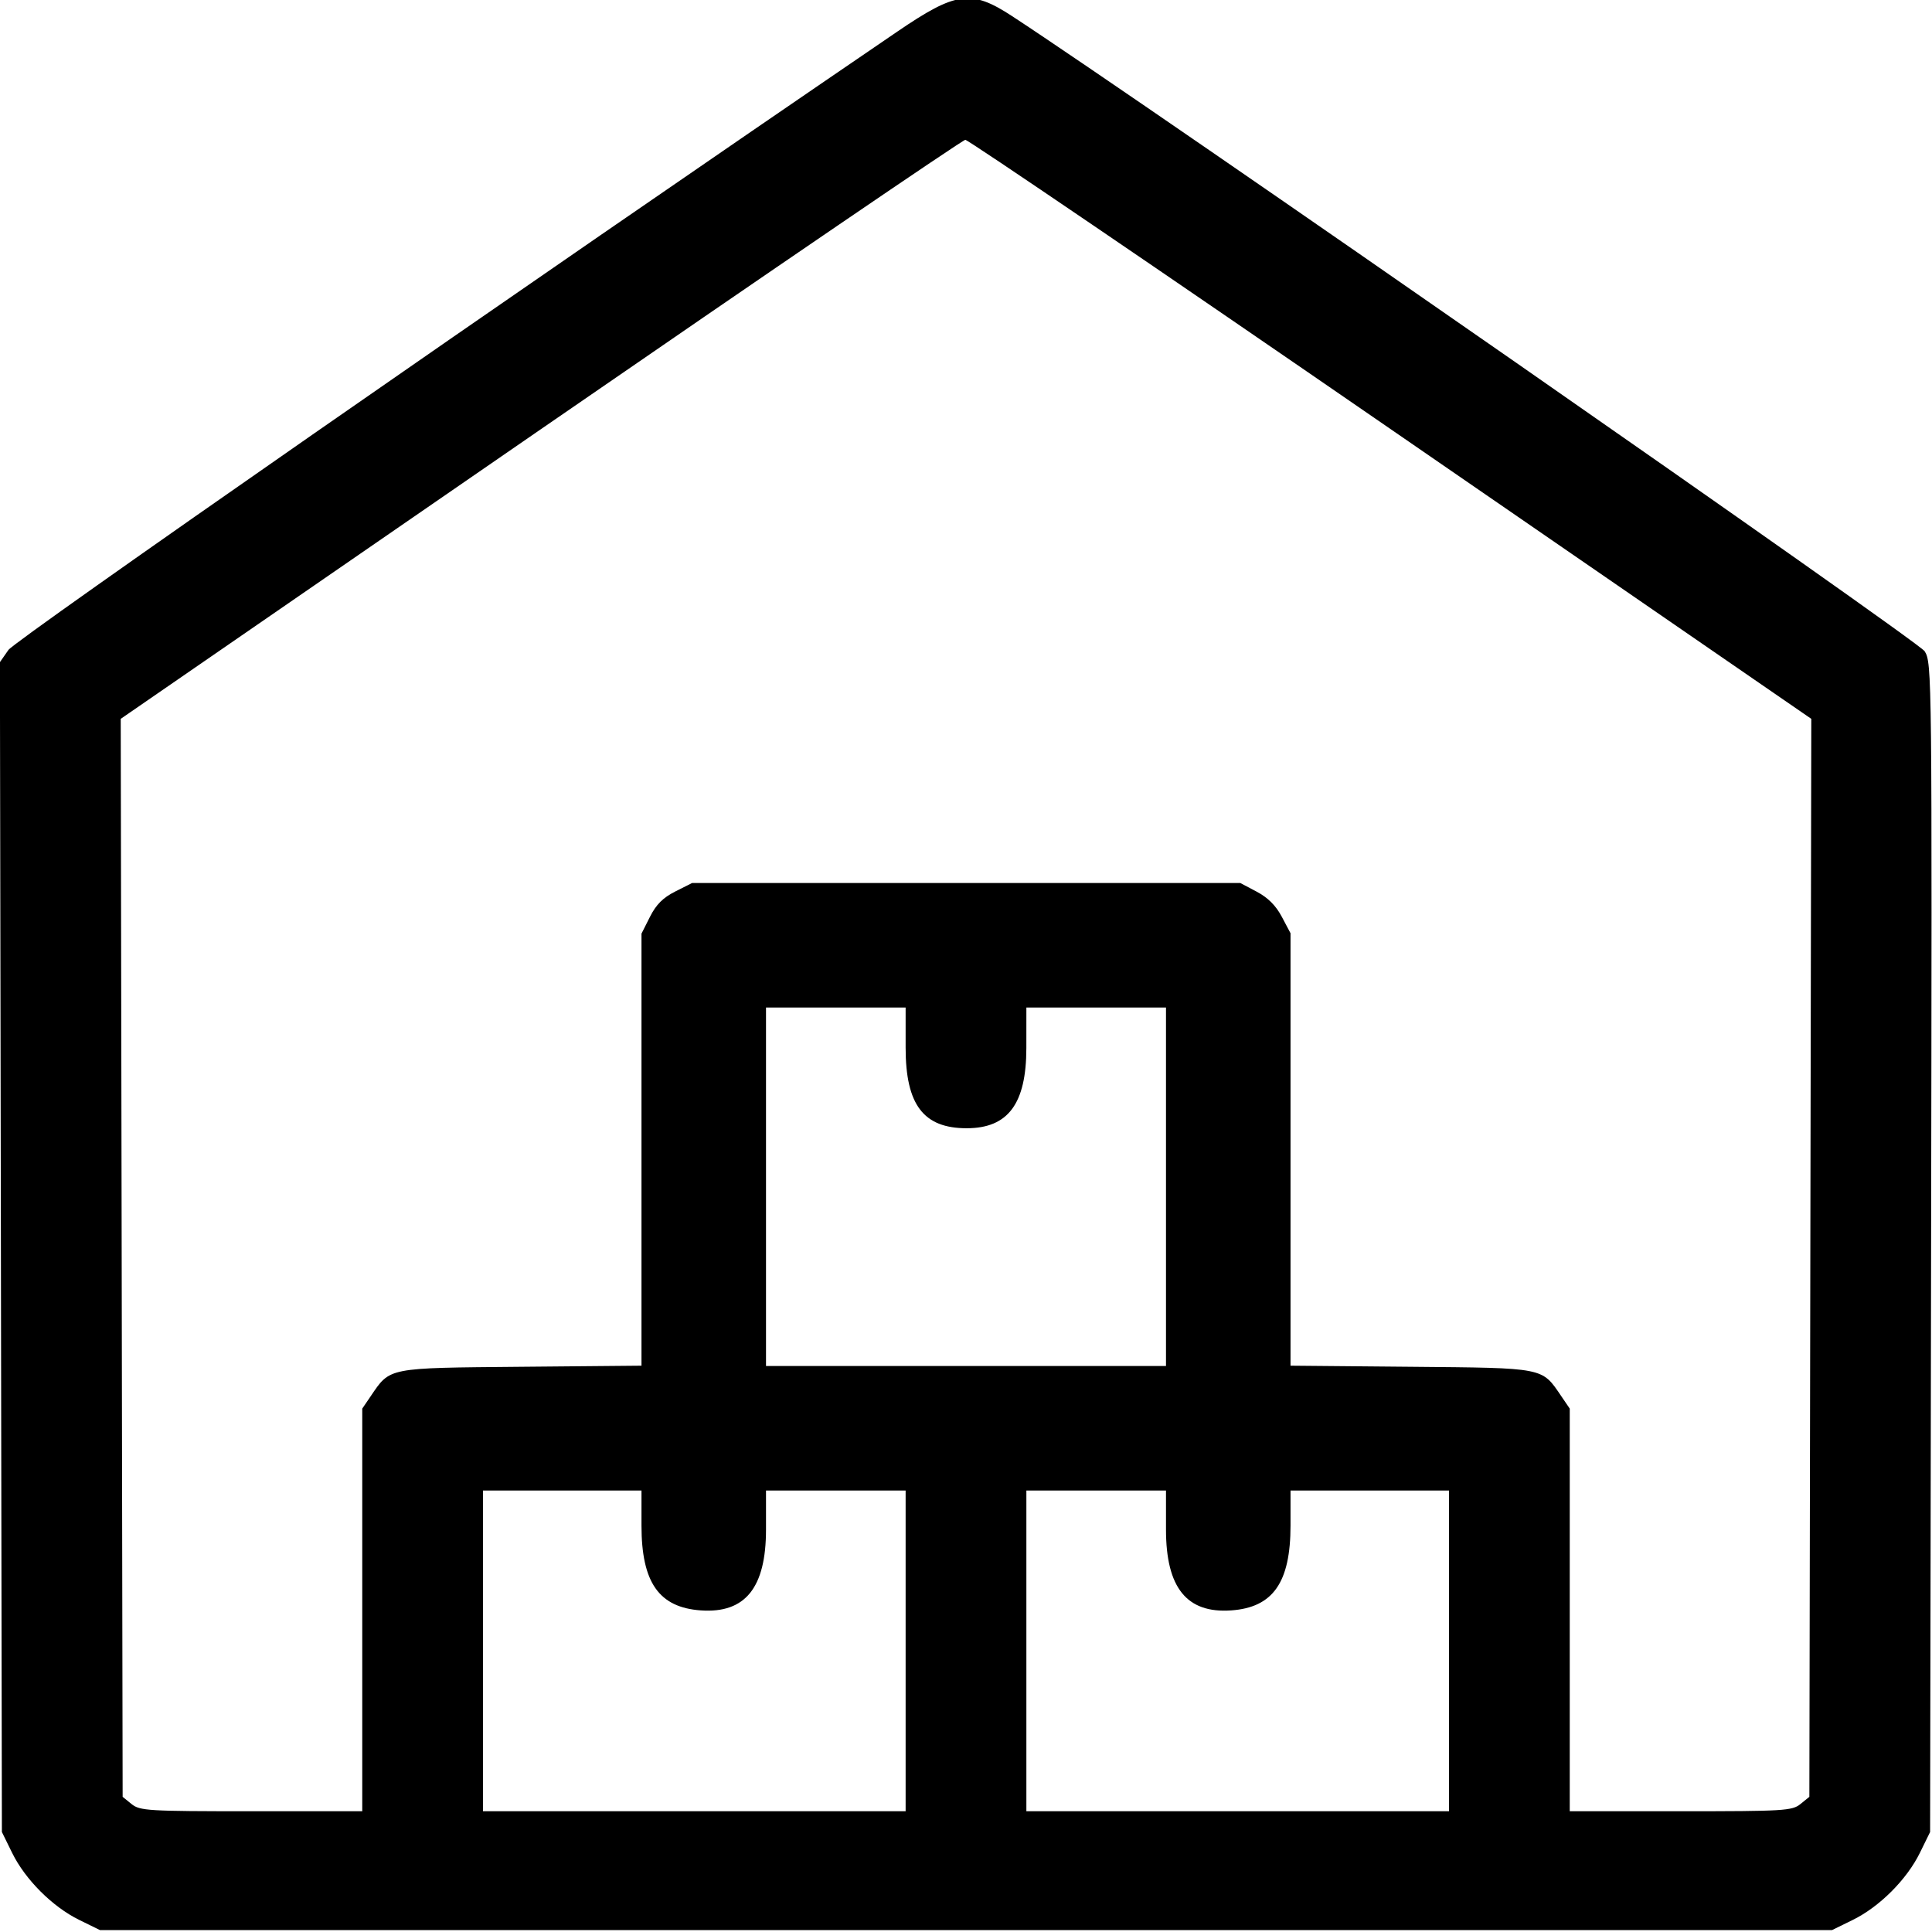 <svg id="svg" version="1.1" xmlns="http://www.w3.org/2000/svg" xmlns:xlink="http://www.w3.org/1999/xlink" width="400" height="400" viewBox="0, 0, 400,400"><g id="svgg"><path id="path0" d="M185.772 6.547 C 107.946 59.625,3.186 132.499,1.748 134.560 L -0.019 137.093 0.186 258.195 L 0.391 379.297 2.514 383.620 C 5.224 389.138,10.862 394.776,16.380 397.486 L 20.703 399.609 200.000 399.609 L 379.297 399.609 383.620 397.486 C 389.138 394.776,394.776 389.138,397.486 383.620 L 399.609 379.297 399.814 258.311 C 400.017 139.044,399.998 137.290,398.478 134.830 C 397.210 132.779,236.936 21.236,209.514 3.320 C 201.081 -2.189,197.959 -1.765,185.772 6.547 M287.947 88.867 L 375.010 148.828 374.809 260.421 L 374.609 372.013 372.765 373.507 C 371.043 374.901,369.403 375.000,347.960 375.000 L 325.000 375.000 325.000 333.319 L 325.000 291.637 323.242 289.055 C 319.173 283.075,319.961 283.229,292.132 282.977 L 267.188 282.750 267.188 237.982 L 267.188 193.215 265.388 189.813 C 264.159 187.487,262.513 185.841,260.187 184.612 L 256.785 182.813 200.043 182.813 L 143.300 182.813 139.814 184.570 C 137.267 185.854,135.854 187.267,134.570 189.814 L 132.813 193.300 132.813 238.025 L 132.813 282.750 107.868 282.977 C 80.039 283.229,80.827 283.075,76.758 289.055 L 75.000 291.637 75.000 333.319 L 75.000 375.000 52.040 375.000 C 30.597 375.000,28.957 374.901,27.235 373.507 L 25.391 372.013 25.193 260.421 L 24.995 148.828 111.912 88.910 C 159.716 55.955,199.291 28.973,199.857 28.949 C 200.423 28.925,240.063 55.889,287.947 88.867 M187.500 216.900 C 187.500 228.737,191.191 233.600,200.164 233.590 C 208.721 233.580,212.488 228.510,212.495 216.992 L 212.500 208.594 226.953 208.594 L 241.406 208.594 241.406 245.703 L 241.406 282.813 200.000 282.813 L 158.594 282.813 158.594 245.703 L 158.594 208.594 173.047 208.594 L 187.500 208.594 187.500 216.900 M132.813 315.850 C 132.813 327.637,136.433 332.810,145.107 333.417 C 154.292 334.060,158.594 328.722,158.594 316.681 L 158.594 308.594 173.047 308.594 L 187.500 308.594 187.500 341.797 L 187.500 375.000 143.750 375.000 L 100.000 375.000 100.000 341.797 L 100.000 308.594 116.406 308.594 L 132.813 308.594 132.813 315.850 M241.406 316.681 C 241.406 328.722,245.708 334.060,254.893 333.417 C 263.567 332.810,267.188 327.637,267.188 315.850 L 267.188 308.594 283.594 308.594 L 300.000 308.594 300.000 341.797 L 300.000 375.000 256.250 375.000 L 212.500 375.000 212.500 341.797 L 212.500 308.594 226.953 308.594 L 241.406 308.594 241.406 316.681 " stroke="none" fill="#000000" fill-rule="evenodd"></path></g></svg>